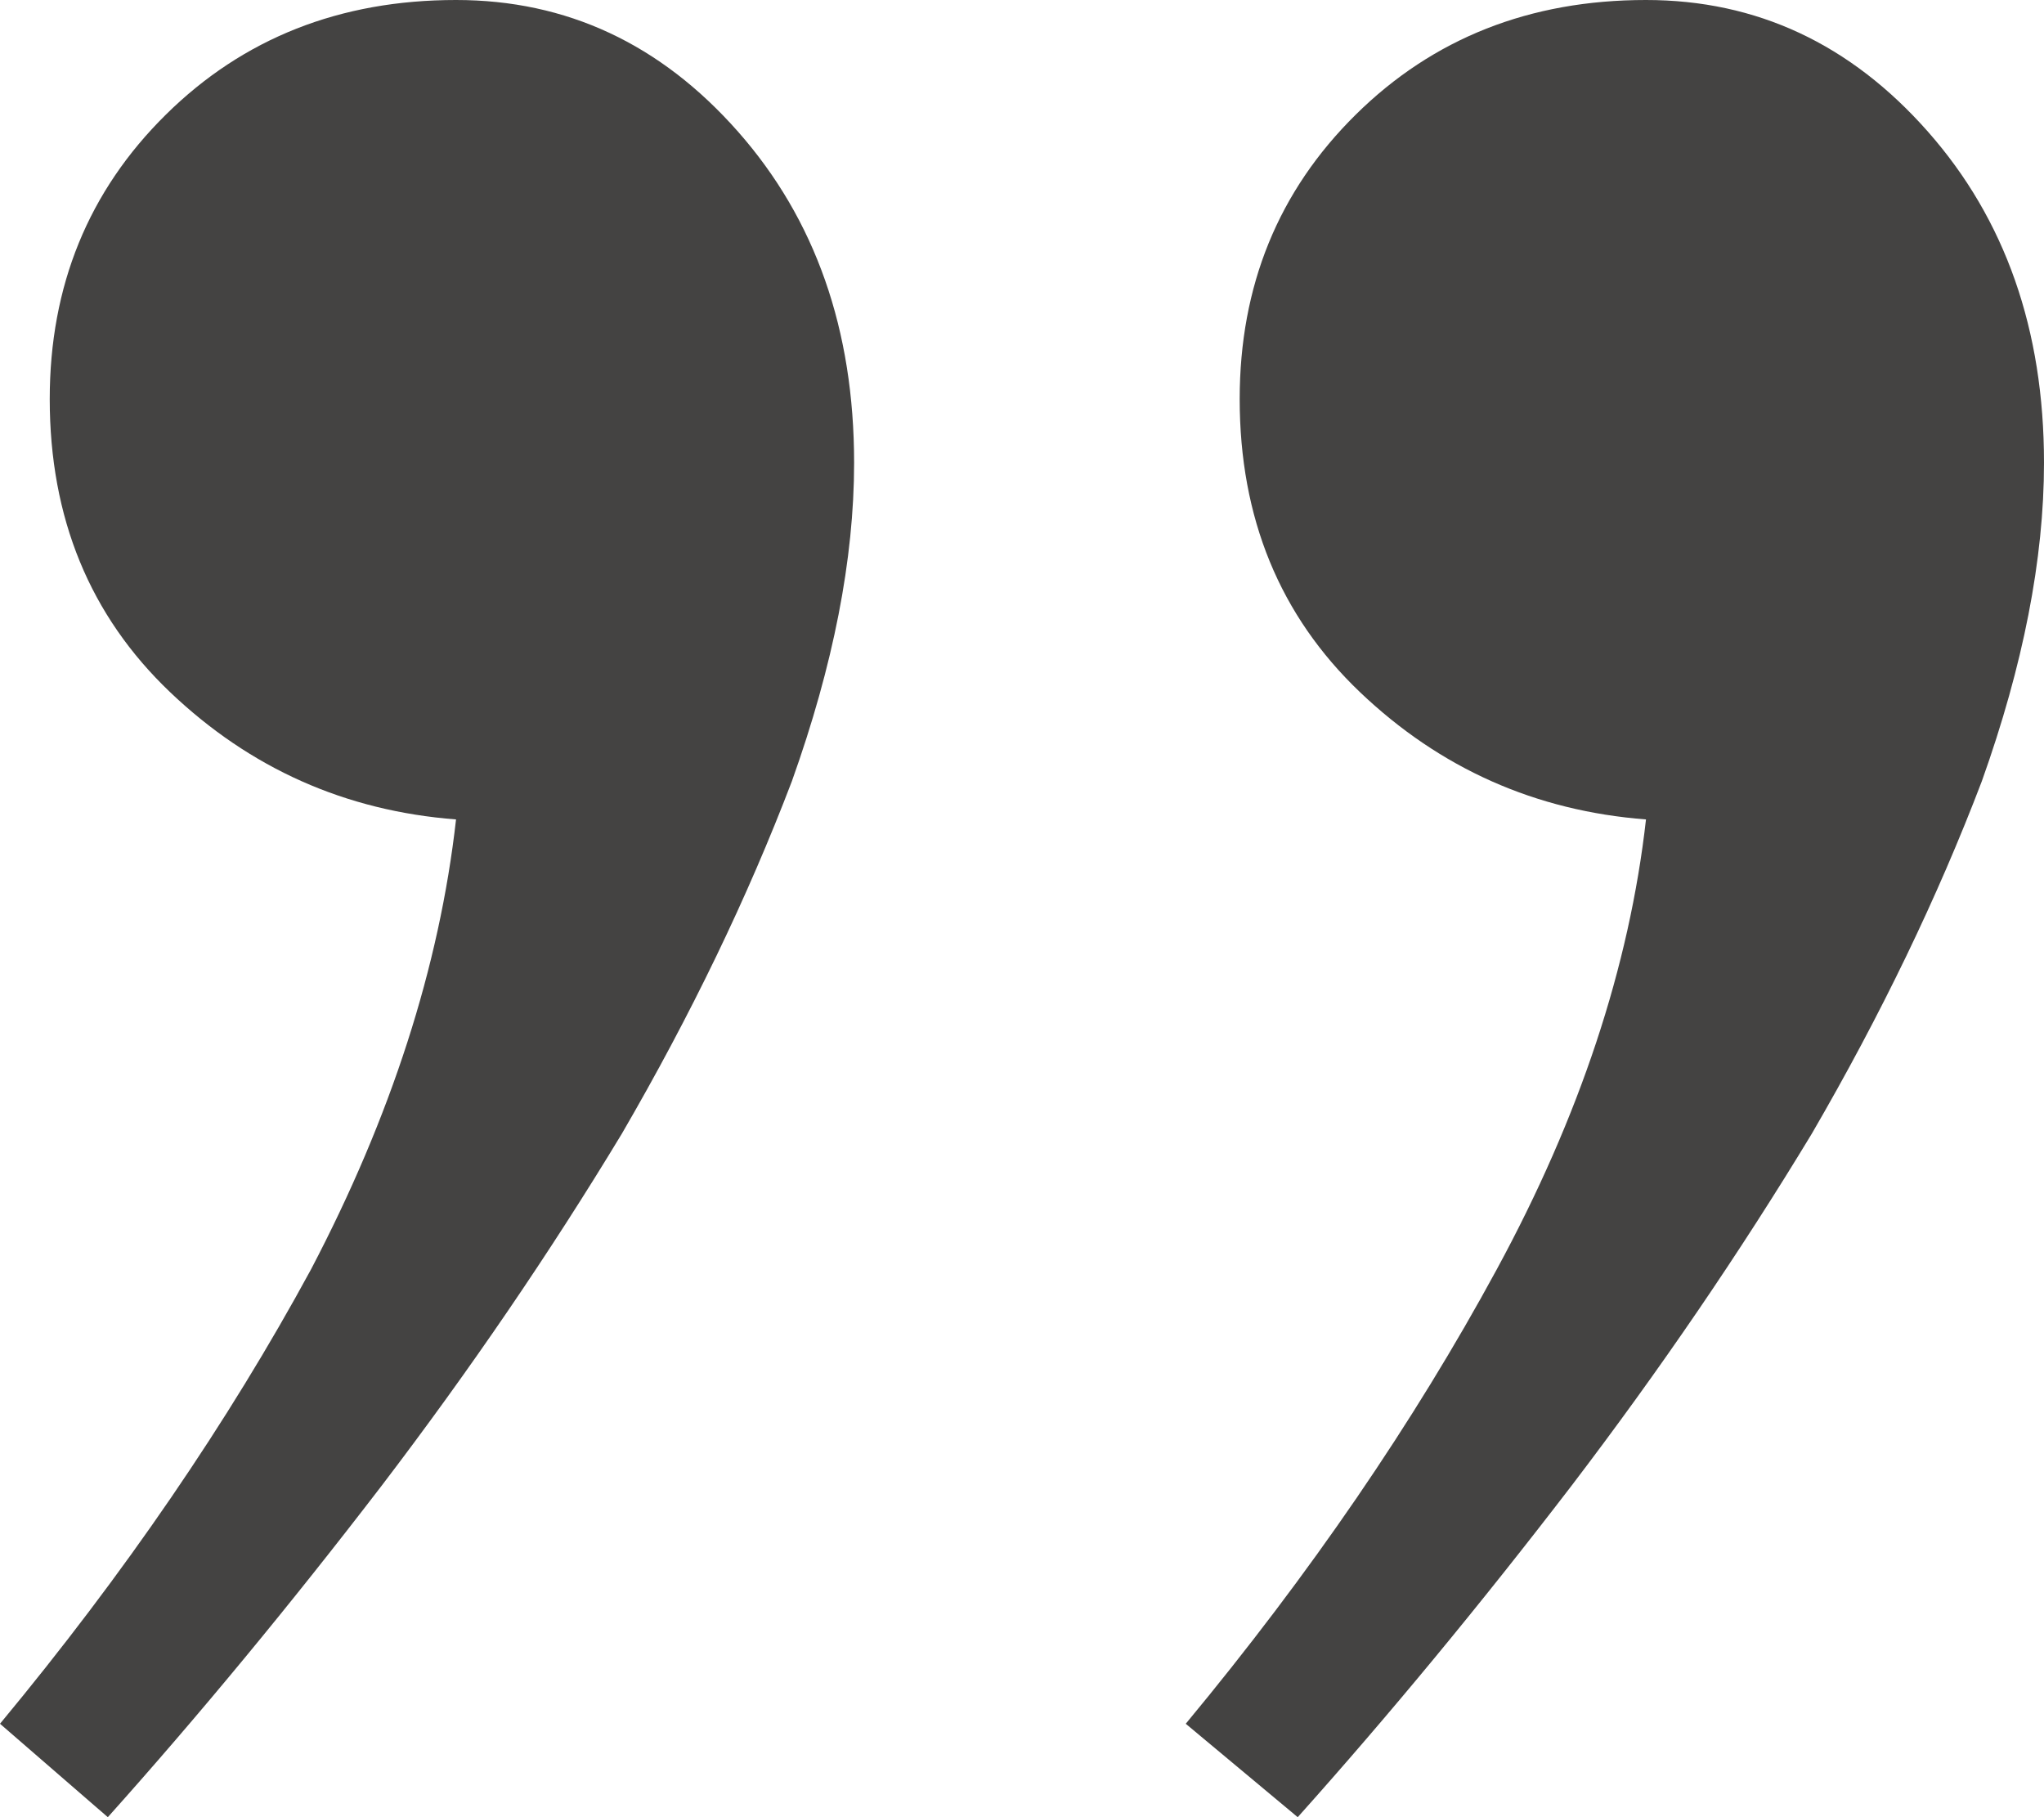 <svg width="36" height="32" viewBox="0 0 36 32" fill="none" xmlns="http://www.w3.org/2000/svg">
<path d="M21.834 7.028C21.834 5.034 22.515 3.364 23.878 2.019C25.241 0.673 26.945 3.0231e-06 28.99 3.20185e-06C30.937 3.37209e-06 32.592 0.773 33.955 2.318C35.319 3.863 36 5.807 36 8.15C36 9.844 35.635 11.713 34.905 13.757C34.126 15.801 33.128 17.869 31.911 19.963C30.645 22.056 29.233 24.125 27.675 26.168C26.069 28.262 24.462 30.206 22.856 32L20.884 30.355C23.075 27.713 24.901 25.047 26.361 22.355C27.822 19.664 28.698 17.022 28.99 14.43C27.043 14.28 25.363 13.533 23.951 12.187C22.54 10.841 21.834 9.121 21.834 7.028ZM0.876 7.028C0.876 5.034 1.558 3.364 2.921 2.019C4.284 0.673 5.988 1.19095e-06 8.032 1.3697e-06C9.98 1.53993e-06 11.635 0.773 12.998 2.318C14.361 3.863 15.043 5.807 15.043 8.15C15.043 9.844 14.678 11.713 13.947 13.757C13.168 15.801 12.17 17.869 10.953 19.963C9.688 22.056 8.276 24.125 6.718 26.168C5.112 28.262 3.505 30.206 1.899 32L-3.6709e-06 30.355C2.191 27.713 4.016 25.047 5.477 22.355C6.888 19.663 7.74 17.022 8.032 14.43C6.085 14.28 4.406 13.533 2.994 12.187C1.582 10.841 0.876 9.121 0.876 7.028Z" fill="#161513" fill-opacity="0.8"/>
</svg>
